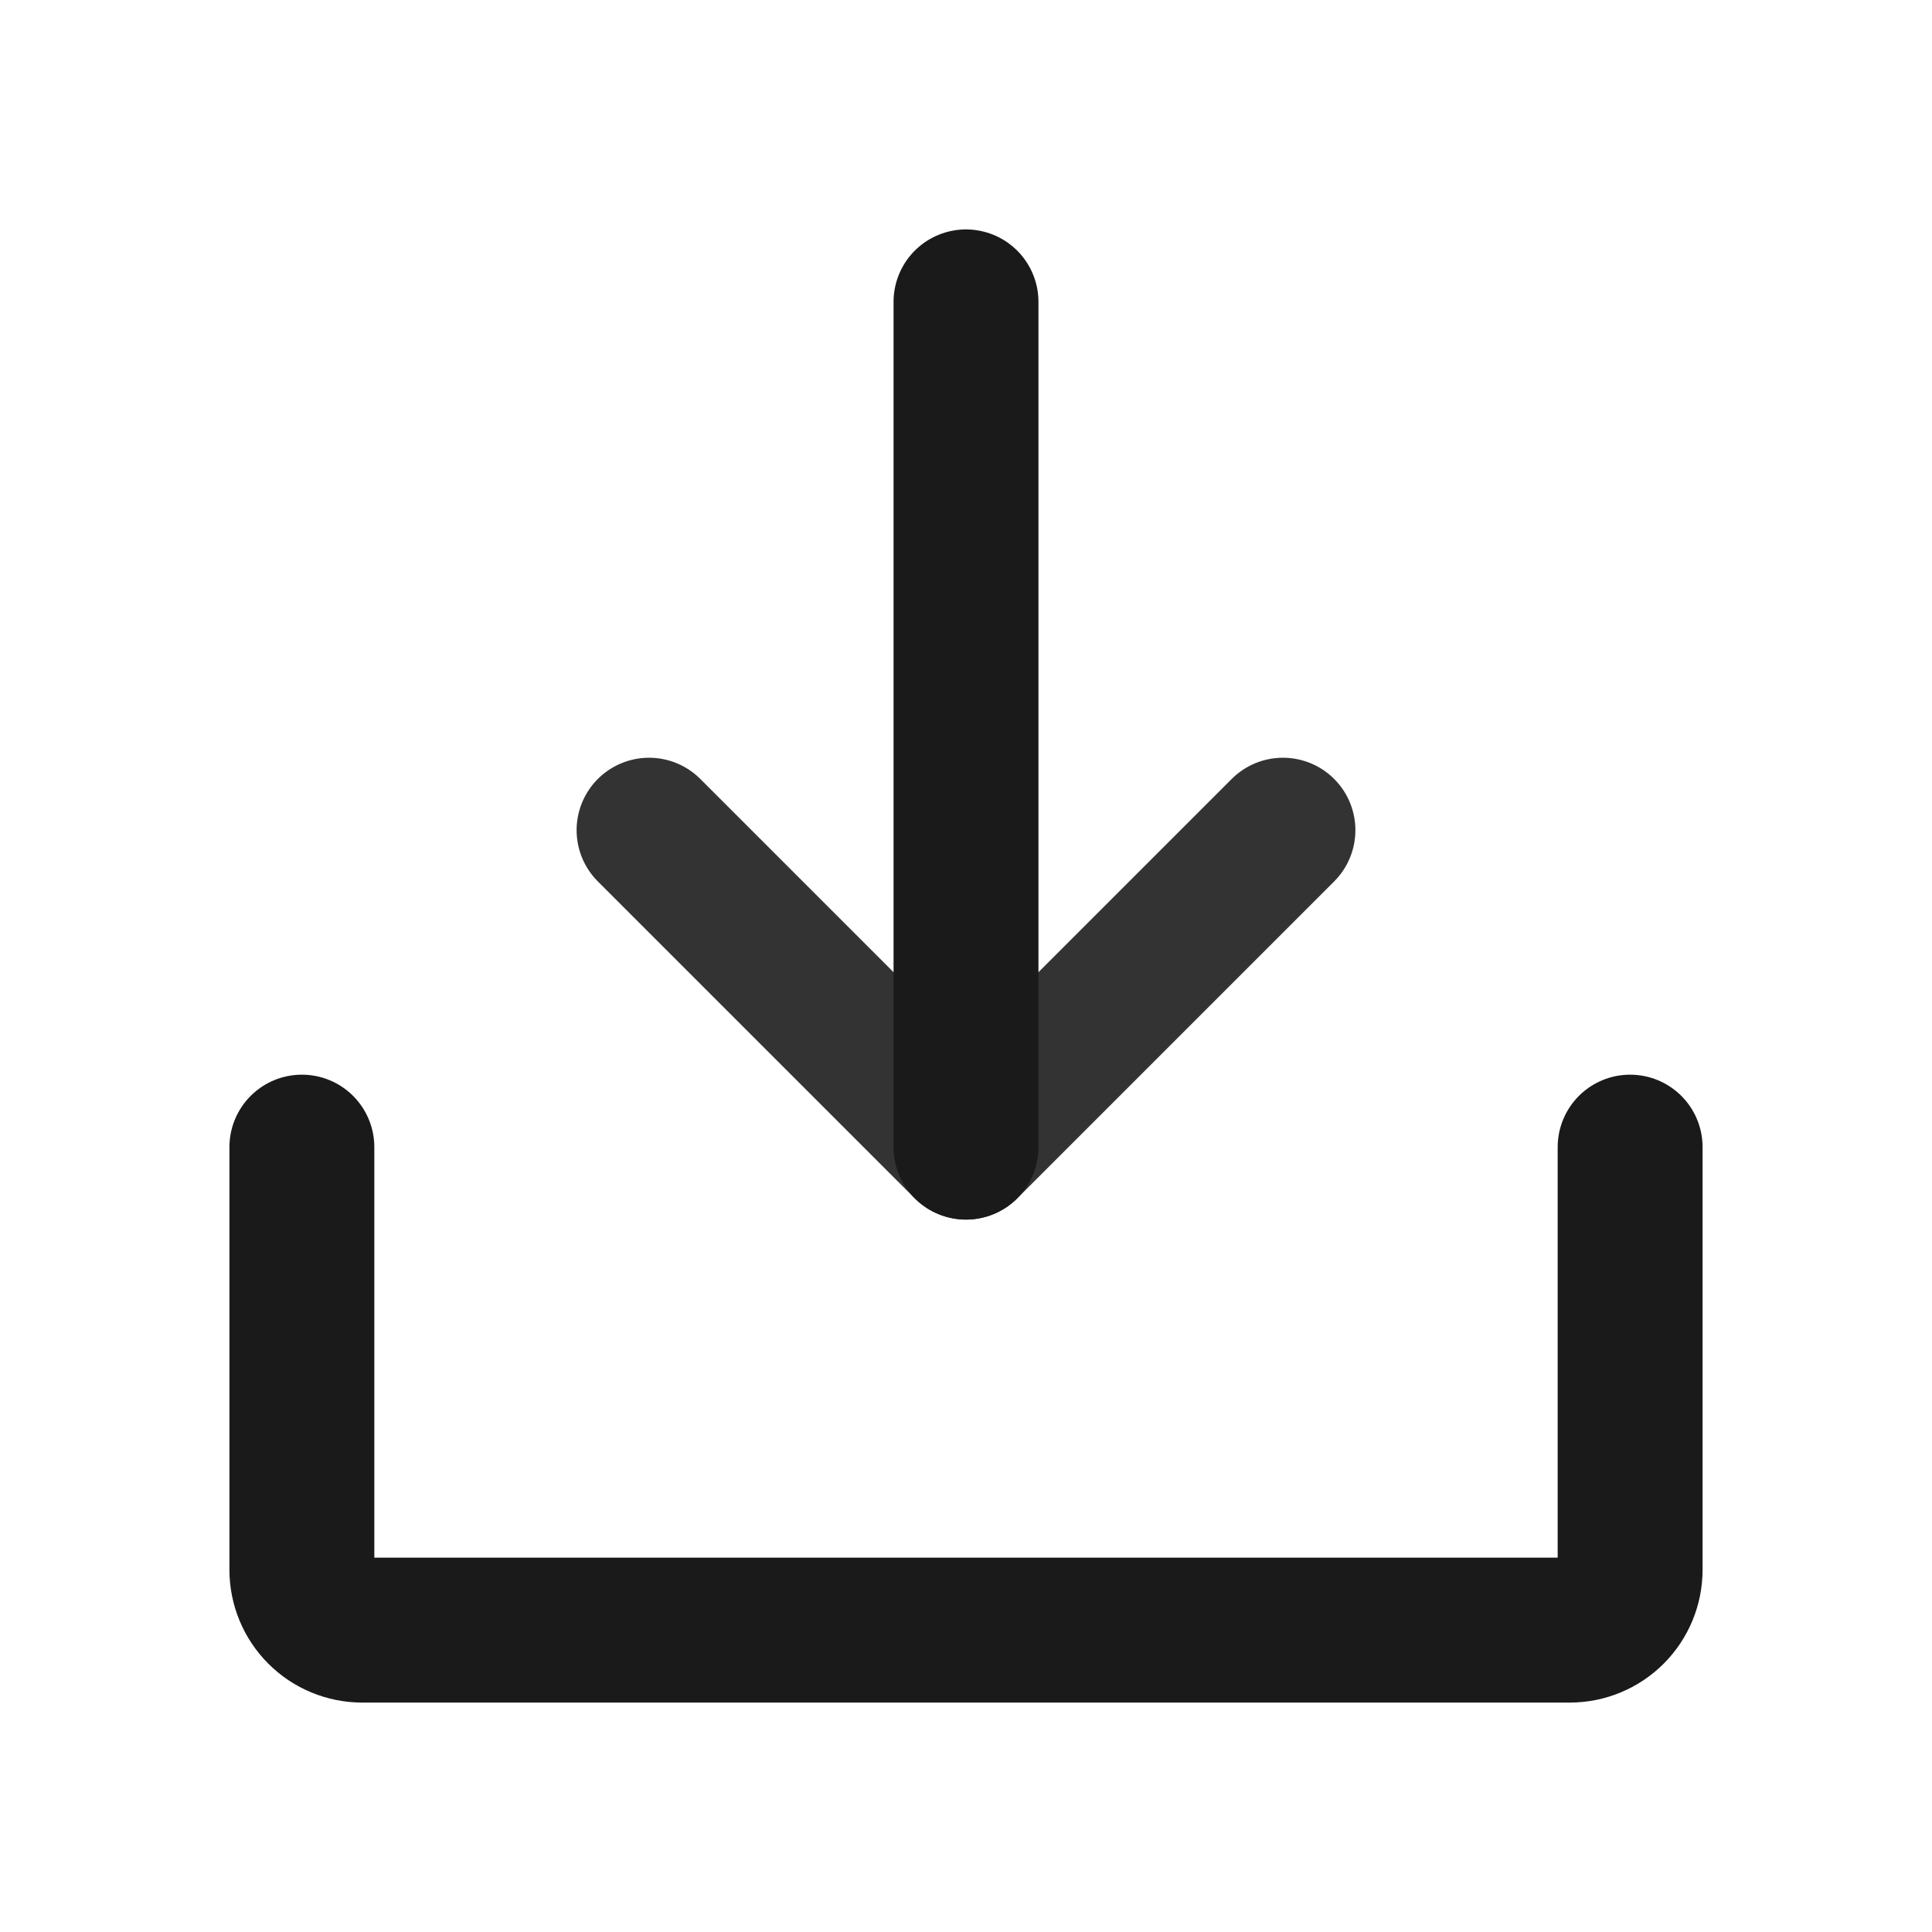 <svg width="20" height="20" viewBox="0 0 20 20" fill="none" xmlns="http://www.w3.org/2000/svg">
<g id="DownloadSimple">
<path id="Vector" d="M6.719 8.594L10 11.875L13.281 8.594" stroke="#333333" stroke-width="1.5" stroke-linecap="round" stroke-linejoin="round"/>
<path id="Vector_2" d="M10 3.125V11.875" stroke="#1A1A1A" stroke-width="1.5" stroke-linecap="round" stroke-linejoin="round"/>
<path id="Vector_3" d="M16.875 11.875V16.25C16.875 16.416 16.809 16.575 16.692 16.692C16.575 16.809 16.416 16.875 16.25 16.875H3.75C3.584 16.875 3.425 16.809 3.308 16.692C3.191 16.575 3.125 16.416 3.125 16.25V11.875" stroke="#1A1A1A" stroke-width="1.5" stroke-linecap="round" stroke-linejoin="round"/>
</g>
</svg>
